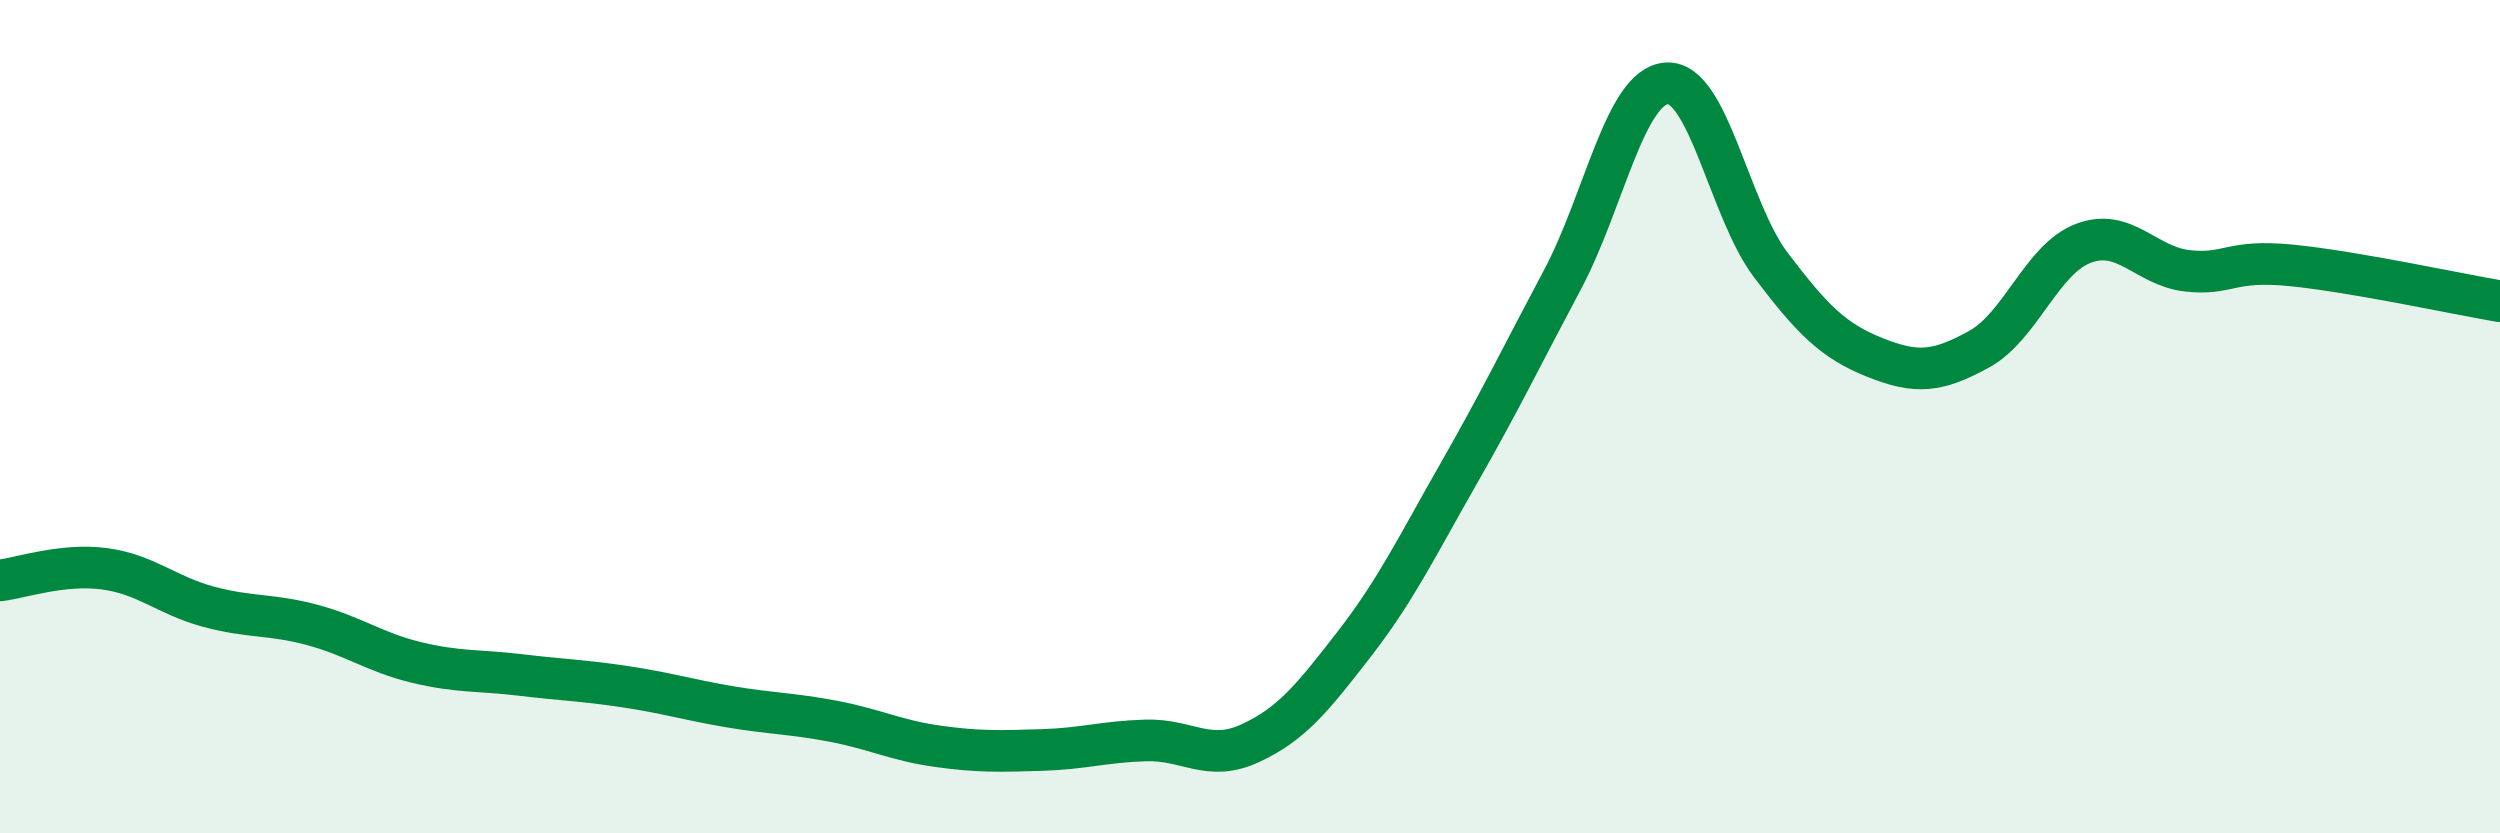 
    <svg width="60" height="20" viewBox="0 0 60 20" xmlns="http://www.w3.org/2000/svg">
      <path
        d="M 0,13.93 C 0.5,13.87 1.5,13.52 2.5,13.65 C 3.5,13.78 4,14.29 5,14.56 C 6,14.83 6.5,14.73 7.5,15 C 8.5,15.27 9,15.66 10,15.9 C 11,16.14 11.5,16.08 12.5,16.2 C 13.5,16.32 14,16.33 15,16.48 C 16,16.63 16.5,16.79 17.5,16.96 C 18.5,17.13 19,17.12 20,17.31 C 21,17.5 21.5,17.77 22.5,17.91 C 23.5,18.05 24,18.03 25,18 C 26,17.97 26.5,17.8 27.5,17.77 C 28.5,17.74 29,18.3 30,17.84 C 31,17.38 31.5,16.75 32.5,15.46 C 33.5,14.17 34,13.13 35,11.38 C 36,9.63 36.5,8.59 37.5,6.71 C 38.5,4.83 39,2.07 40,2 C 41,1.93 41.5,5.04 42.5,6.36 C 43.5,7.68 44,8.18 45,8.58 C 46,8.98 46.5,8.93 47.5,8.38 C 48.5,7.83 49,6.22 50,5.84 C 51,5.46 51.5,6.39 52.5,6.5 C 53.5,6.61 53.5,6.22 55,6.37 C 56.5,6.52 59,7.06 60,7.23L60 20L0 20Z"
        fill="#008740"
        opacity="0.1"
        stroke-linecap="round"
        stroke-linejoin="round"
      />
      <path
        d="M 0,13.93 C 0.5,13.87 1.5,13.52 2.5,13.65 C 3.5,13.78 4,14.29 5,14.56 C 6,14.83 6.5,14.73 7.5,15 C 8.5,15.27 9,15.66 10,15.9 C 11,16.14 11.5,16.08 12.5,16.2 C 13.5,16.32 14,16.33 15,16.48 C 16,16.63 16.5,16.79 17.5,16.96 C 18.5,17.13 19,17.12 20,17.31 C 21,17.5 21.5,17.77 22.5,17.91 C 23.5,18.05 24,18.03 25,18 C 26,17.97 26.5,17.8 27.5,17.77 C 28.5,17.74 29,18.3 30,17.84 C 31,17.38 31.5,16.75 32.5,15.46 C 33.5,14.17 34,13.13 35,11.38 C 36,9.63 36.5,8.59 37.5,6.71 C 38.5,4.83 39,2.07 40,2 C 41,1.93 41.5,5.04 42.5,6.36 C 43.5,7.68 44,8.18 45,8.58 C 46,8.98 46.5,8.93 47.5,8.38 C 48.5,7.83 49,6.22 50,5.84 C 51,5.46 51.5,6.39 52.5,6.5 C 53.5,6.61 53.5,6.22 55,6.37 C 56.5,6.52 59,7.06 60,7.23"
        stroke="#008740"
        stroke-width="1"
        fill="none"
        stroke-linecap="round"
        stroke-linejoin="round"
      />
    </svg>
  